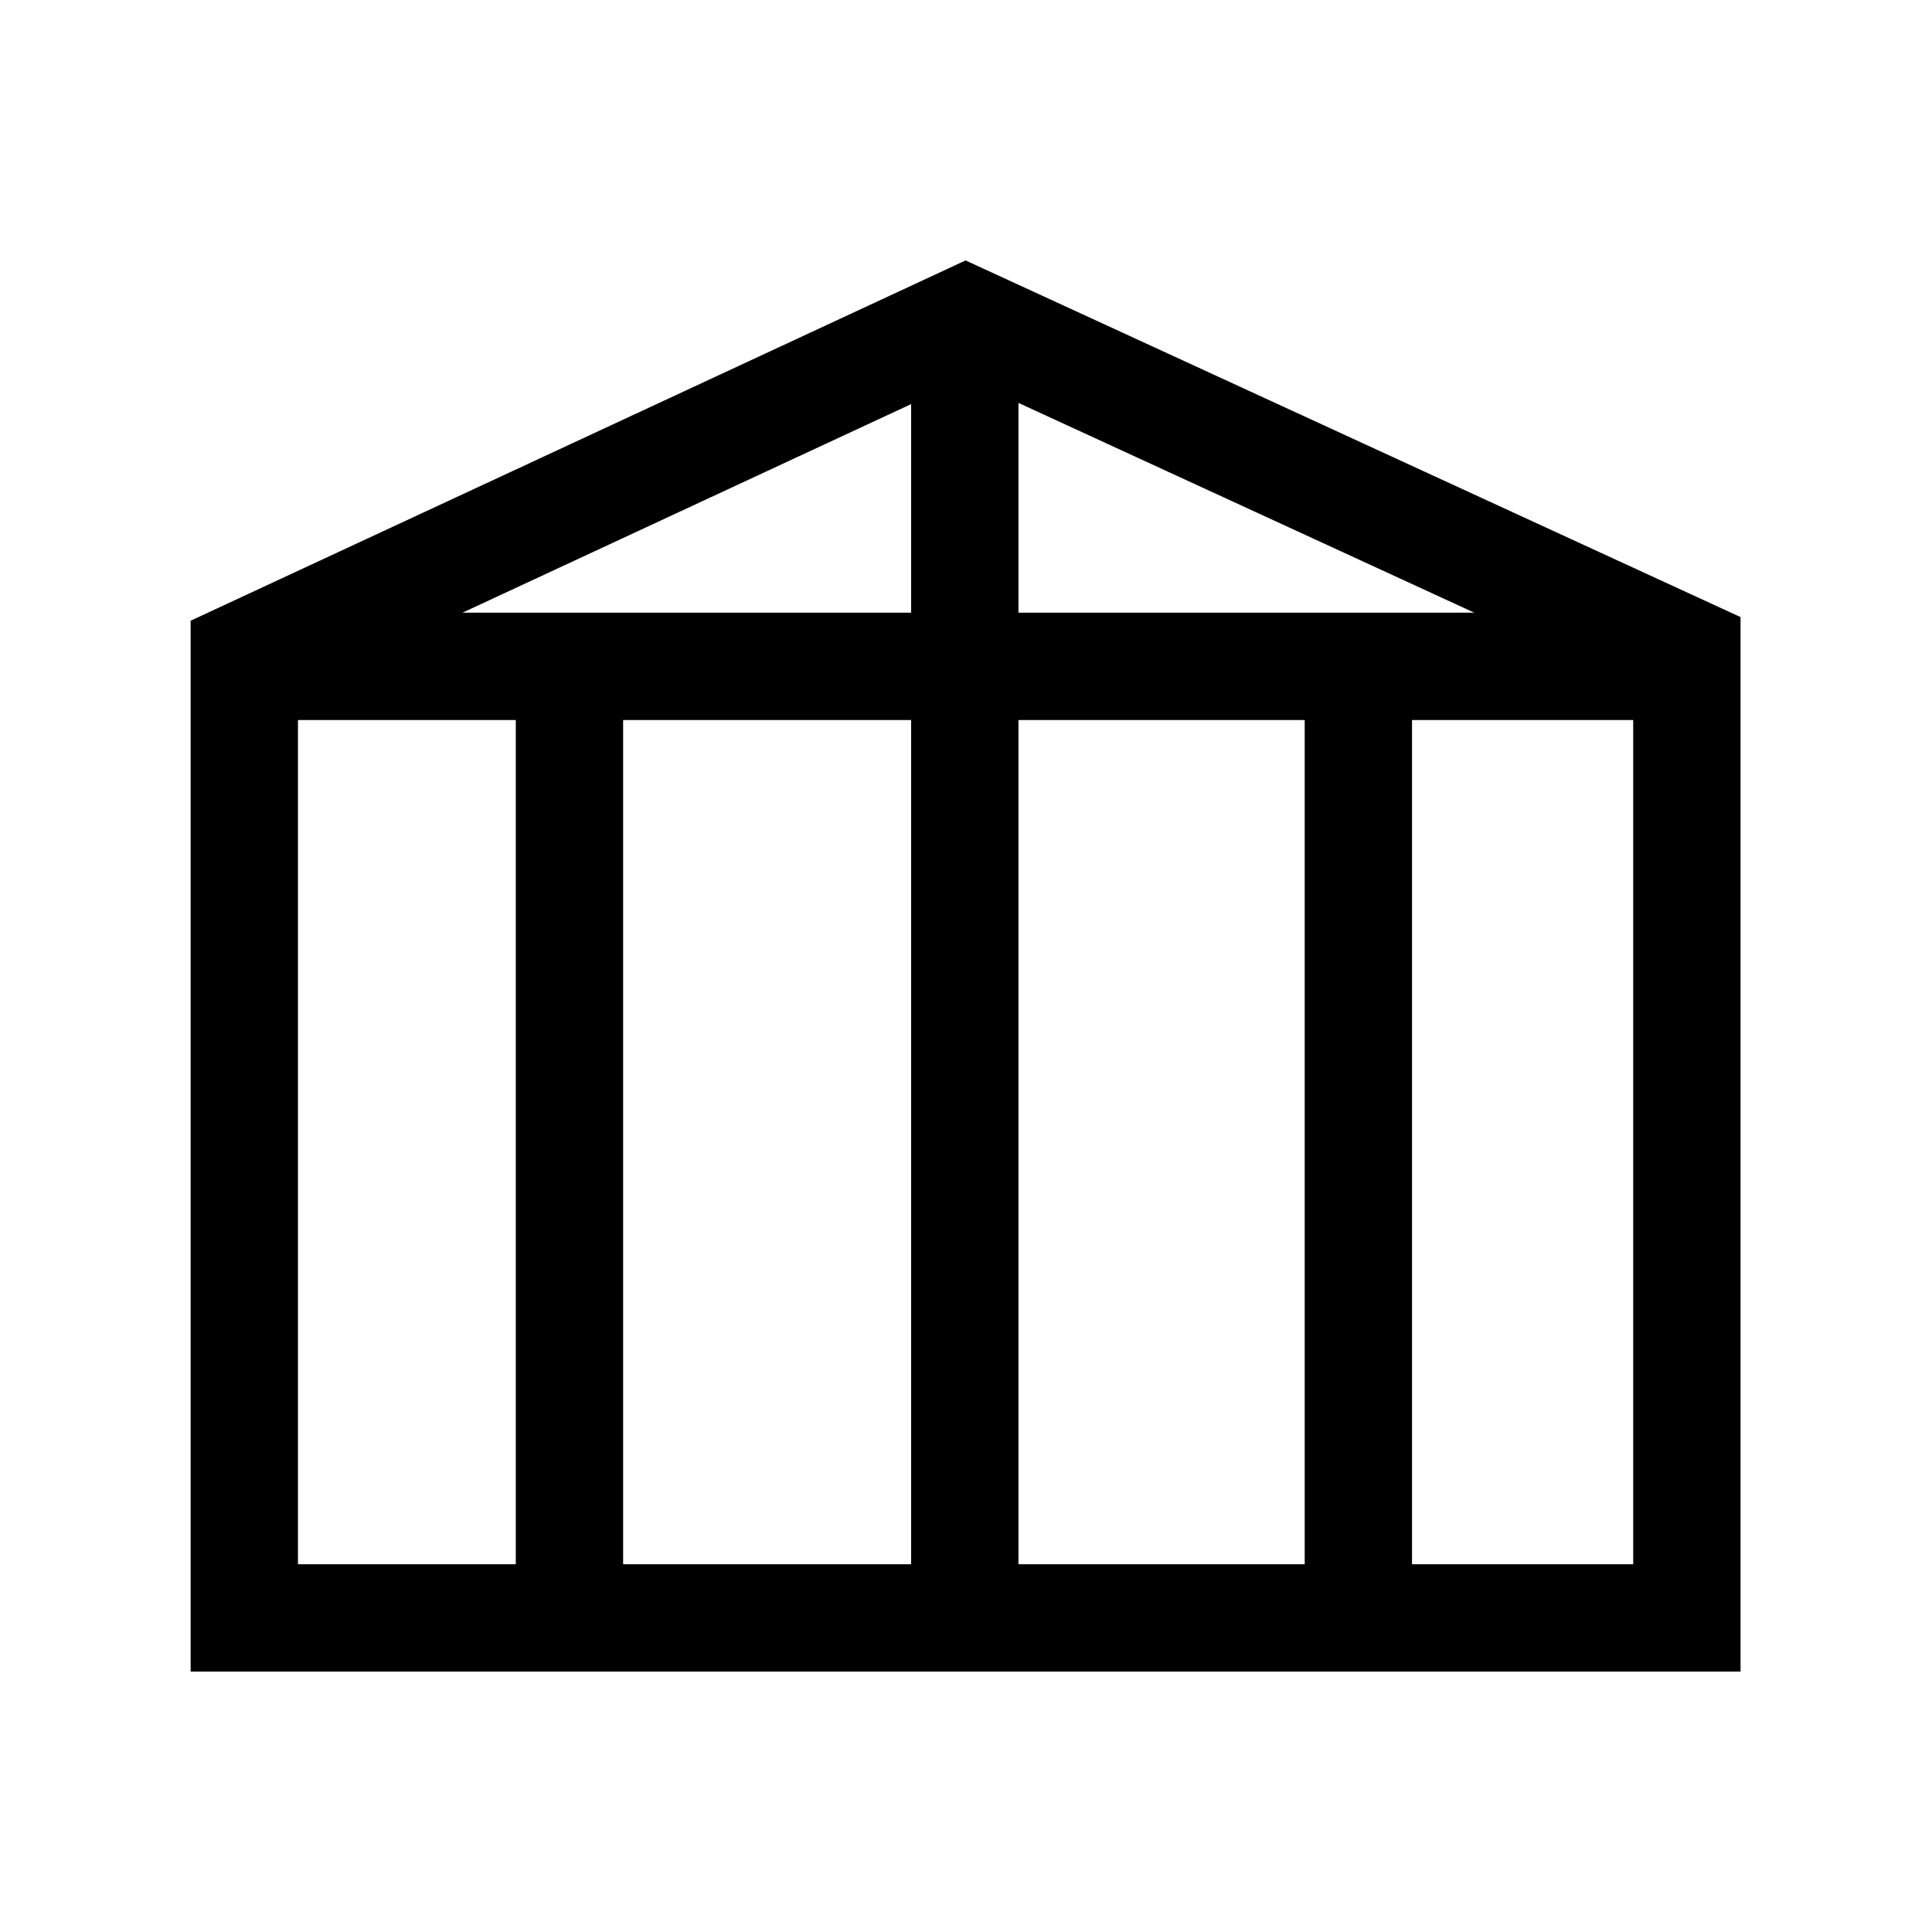<?xml version="1.0" encoding="UTF-8"?>
<svg id="Layer_1" xmlns="http://www.w3.org/2000/svg" viewBox="0 0 1080 1080"><path d="m539.77,145.58L106.56,346.99v587.43h866.41V344.95l-433.21-199.37Zm-30.44,196.92h-250.8l250.8-116.6v116.6Zm0,60v471.92h-161v-471.92h161Zm60,0h160v471.92h-160v-471.92Zm0-60v-117.27l254.81,117.27h-254.81Zm-402.77,60h121.77v471.92h-121.77v-471.92Zm622.77,471.92v-471.92h123.64v471.92h-123.64Z"></path></svg>